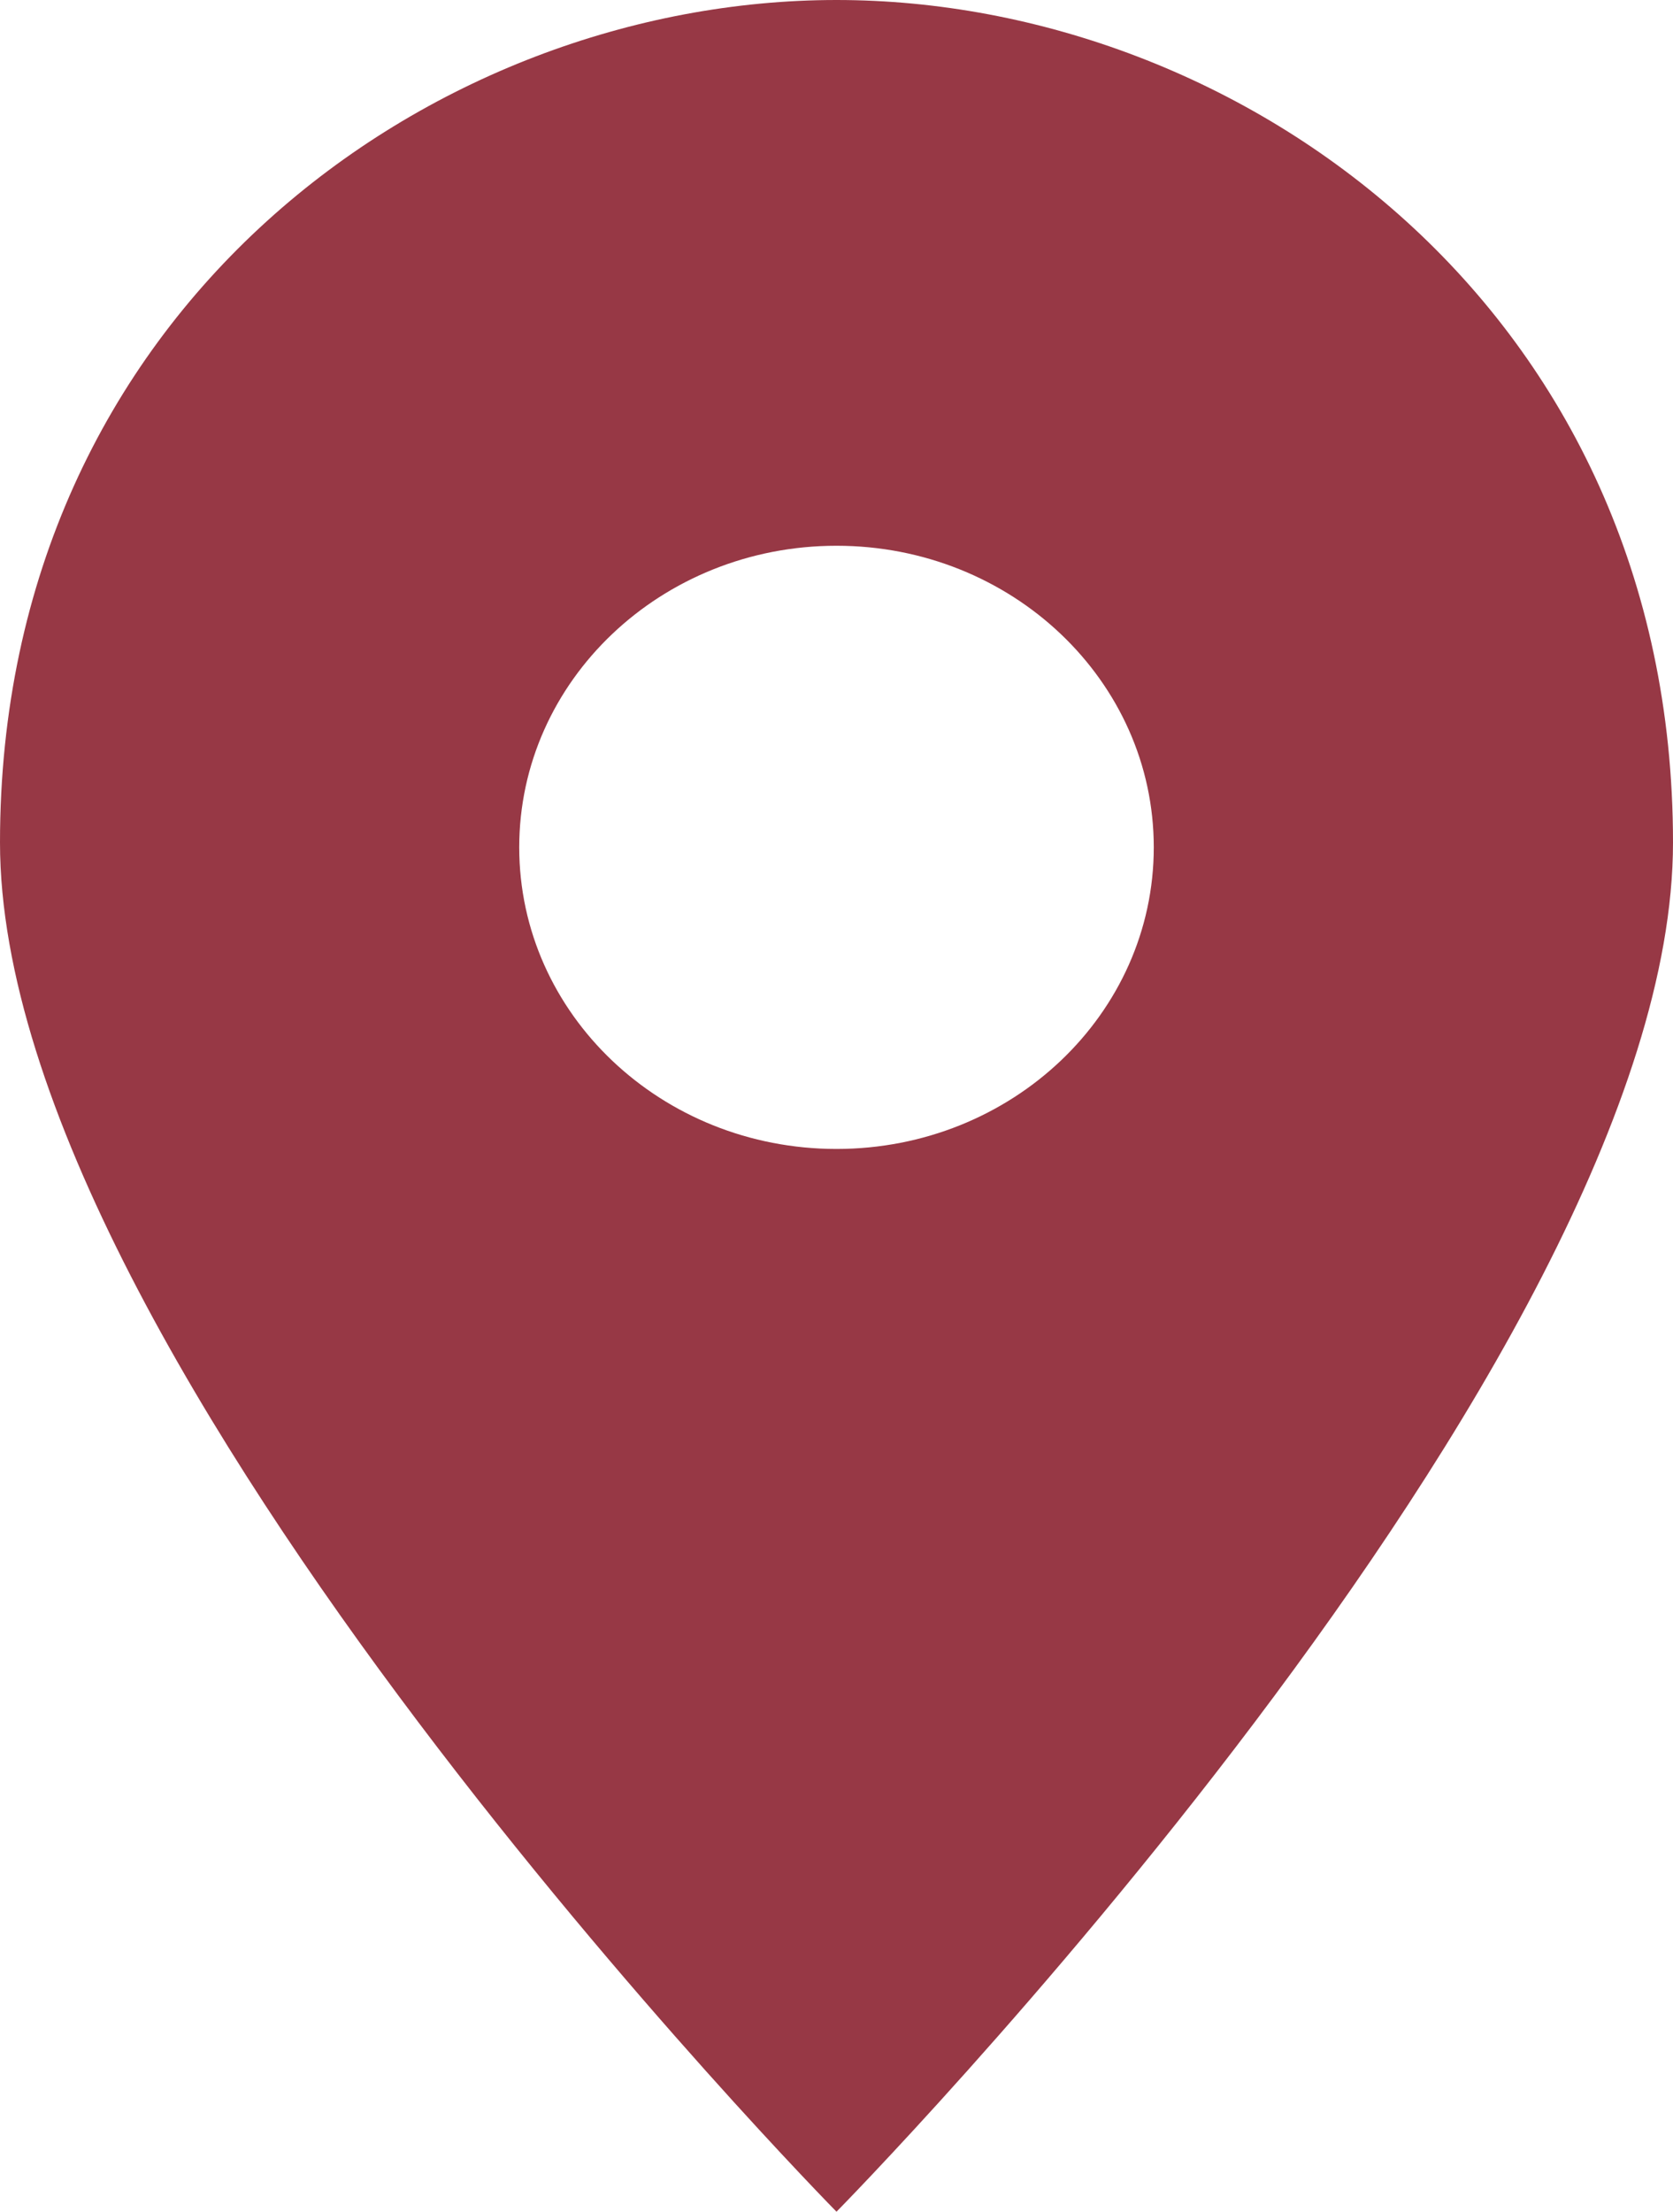 <svg width="28" height="37" viewBox="0 0 28 37" fill="none" xmlns="http://www.w3.org/2000/svg">
<path fill-rule="evenodd" clip-rule="evenodd" d="M28 14.095C28 22.794 14 37 14 37C14 37 0 22.794 0 14.095C0 5.176 7.234 0 14 0C20.765 0 28 5.176 28 14.095ZM8.69 14.175C8.69 11.389 11.067 9.13 14 9.13C16.933 9.13 19.31 11.389 19.31 14.175C19.31 16.962 16.933 19.221 14 19.221C11.067 19.221 8.69 16.962 8.69 14.175Z" fill="#973845"/>
</svg>

